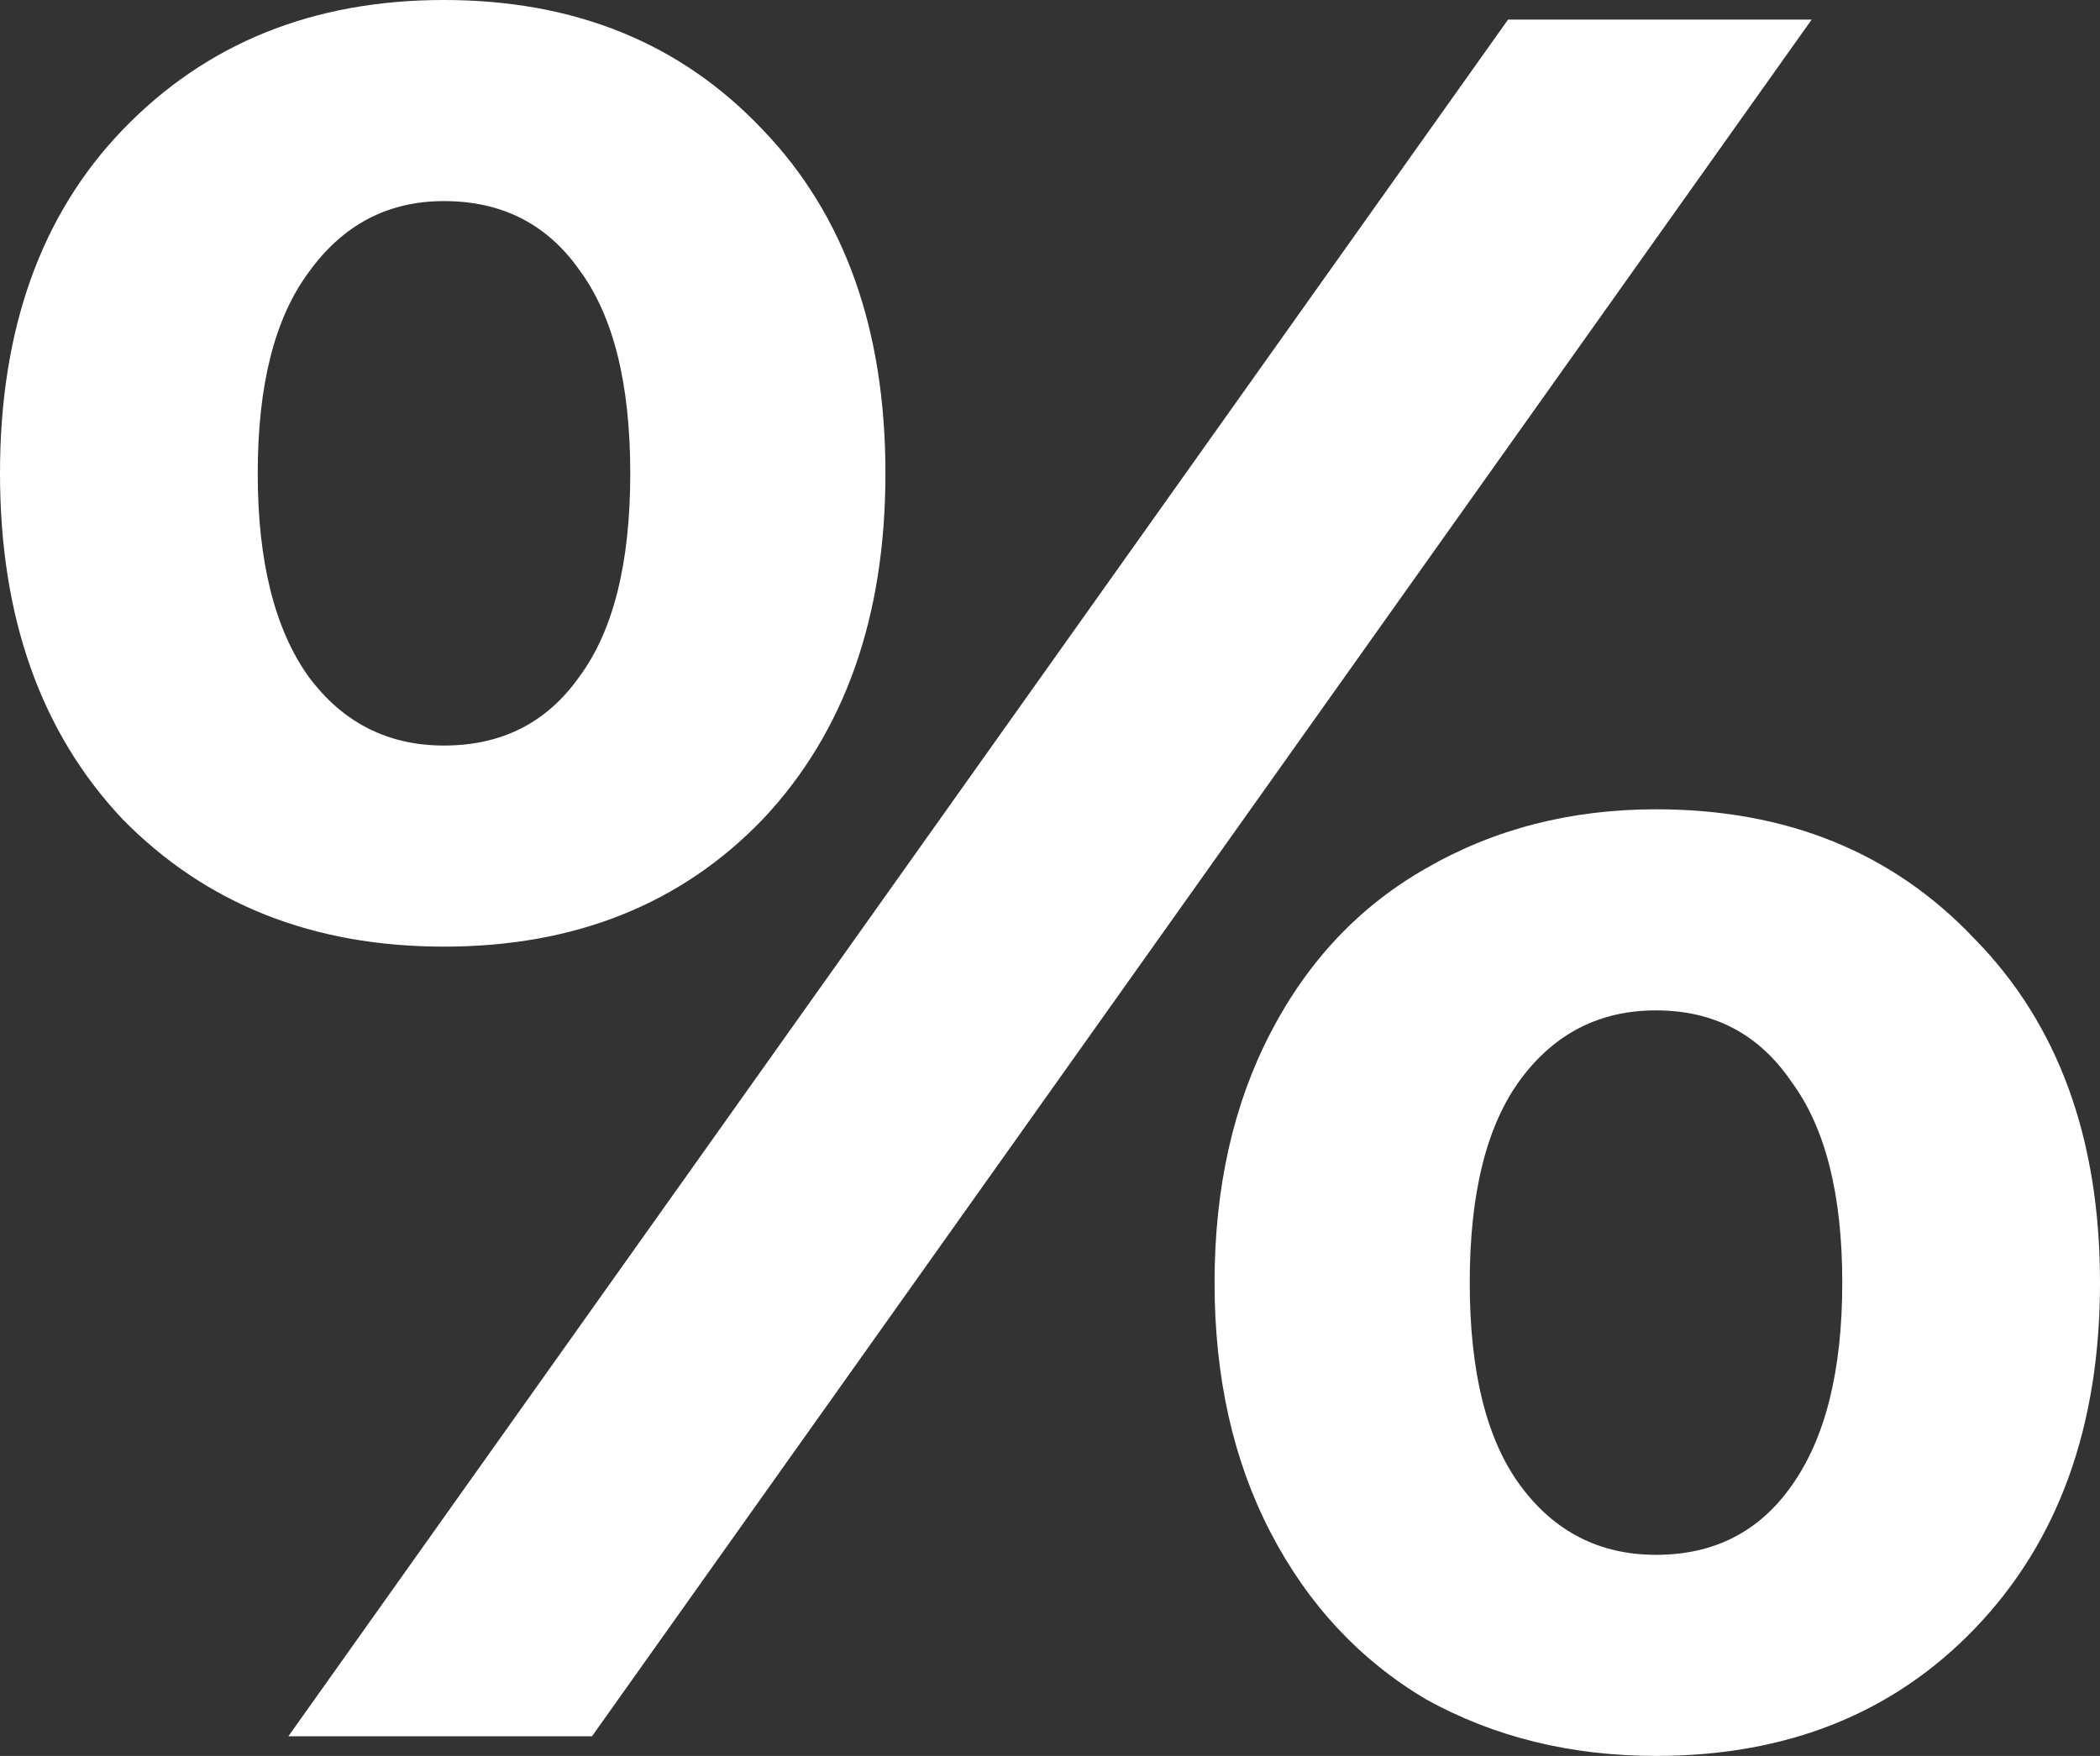 <svg width="55" height="46" viewBox="0 0 55 46" fill="none" xmlns="http://www.w3.org/2000/svg">
<rect x="0" y="0" width="55" height="46" fill="#333333" stroke="none"/>
<path d="M11.628 24.799C8.198 24.799 5.391 23.685 3.208 21.458C1.069 19.188 0 16.169 0 12.399C0 8.63 1.069 5.632 3.208 3.405C5.391 1.135 8.198 0 11.628 0C15.059 0 17.843 1.135 19.982 3.405C22.12 5.632 23.19 8.63 23.19 12.399C23.19 16.169 22.12 19.188 19.982 21.458C17.843 23.685 15.059 24.799 11.628 24.799ZM39.496 0.514H47.448L15.504 45.486H7.552L39.496 0.514ZM11.628 19.531C13.143 19.531 14.324 18.931 15.17 17.732C16.061 16.533 16.507 14.755 16.507 12.399C16.507 10.044 16.061 8.266 15.17 7.067C14.324 5.868 13.143 5.268 11.628 5.268C10.158 5.268 8.977 5.889 8.086 7.131C7.195 8.331 6.75 10.087 6.75 12.399C6.75 14.712 7.195 16.49 8.086 17.732C8.977 18.931 10.158 19.531 11.628 19.531ZM43.372 46C41.144 46 39.139 45.508 37.357 44.522C35.62 43.494 34.261 42.038 33.281 40.154C32.3 38.269 31.81 36.085 31.81 33.601C31.81 31.116 32.3 28.932 33.281 27.047C34.261 25.163 35.62 23.728 37.357 22.743C39.139 21.715 41.144 21.201 43.372 21.201C46.802 21.201 49.587 22.336 51.725 24.606C53.908 26.833 55 29.831 55 33.601C55 37.37 53.908 40.389 51.725 42.659C49.587 44.886 46.802 46 43.372 46ZM43.372 40.732C44.887 40.732 46.067 40.132 46.914 38.933C47.805 37.691 48.25 35.913 48.25 33.601C48.25 31.288 47.805 29.532 46.914 28.332C46.067 27.09 44.887 26.469 43.372 26.469C41.902 26.469 40.721 27.069 39.83 28.268C38.939 29.467 38.493 31.245 38.493 33.601C38.493 35.956 38.939 37.734 39.83 38.933C40.721 40.132 41.902 40.732 43.372 40.732Z" fill="white"/>
</svg>
